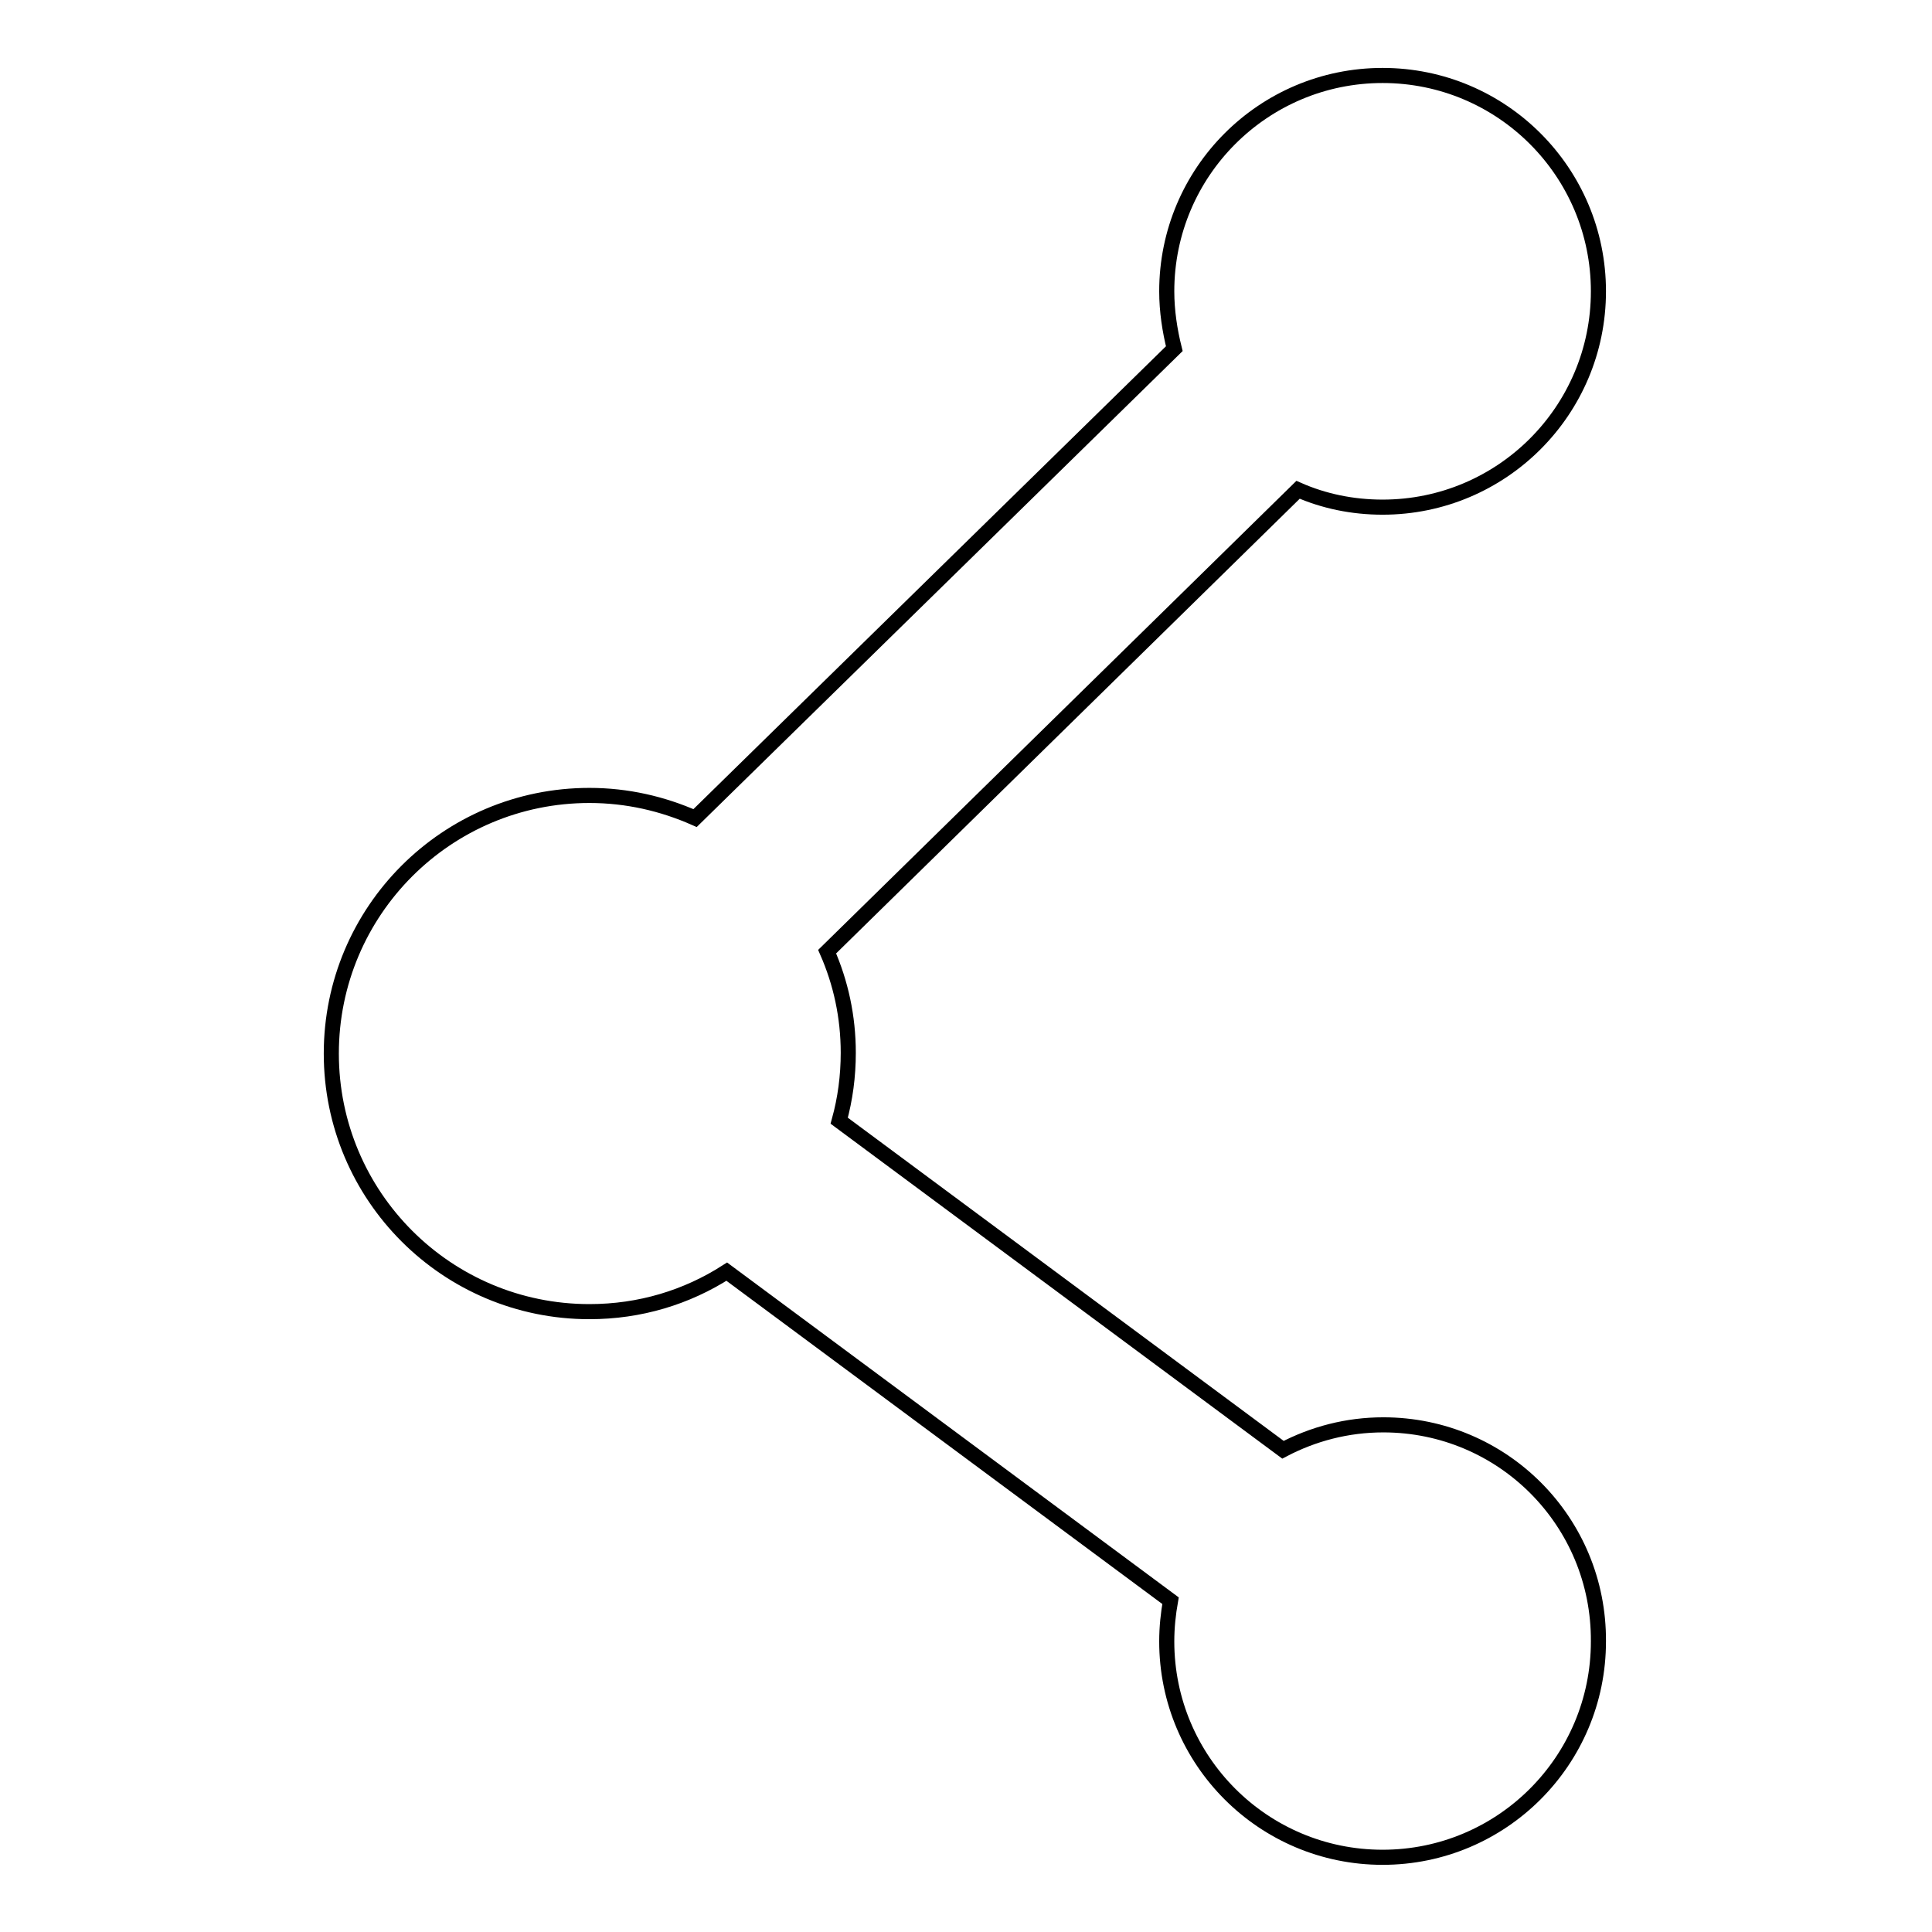 <?xml version="1.0" encoding="utf-8"?>
<!-- Svg Vector Icons : http://www.onlinewebfonts.com/icon -->
<!DOCTYPE svg PUBLIC "-//W3C//DTD SVG 1.1//EN" "http://www.w3.org/Graphics/SVG/1.1/DTD/svg11.dtd">
<svg version="1.1" xmlns="http://www.w3.org/2000/svg" xmlns:xlink="http://www.w3.org/1999/xlink" x="0px" y="0px" viewBox="0 0 256 256" enable-background="new 0 0 256 256" xml:space="preserve">
<g> <path stroke-width="2" fill-opacity="0" stroke="#000000"  d="M183.3,188.8c-4.8,0-9.3,1.2-13.3,3.3l-58.8-43.6c0.8-2.9,1.2-5.9,1.2-9c0-4.8-1-9.3-2.8-13.4l62.4-61.2 c3.4,1.5,7.2,2.3,11.2,2.3c15.8,0,28.6-12.8,28.6-28.6c0-15.8-12.8-28.6-28.6-28.6c-15.8,0-28.6,12.8-28.6,28.6 c0,2.6,0.4,5.2,1,7.6l-63.5,62.2c-4.3-1.9-9-3-14-3c-18.9,0-34.2,15.3-34.2,34.2c0,18.9,15.3,34.2,34.2,34.2 c6.7,0,12.9-1.9,18.2-5.3l58.8,43.6c-0.3,1.7-0.5,3.5-0.5,5.4c0,15.8,12.8,28.6,28.6,28.6c15.8,0,28.6-12.8,28.6-28.6 C211.9,201.6,199.1,188.8,183.3,188.8"/></g>
</svg>